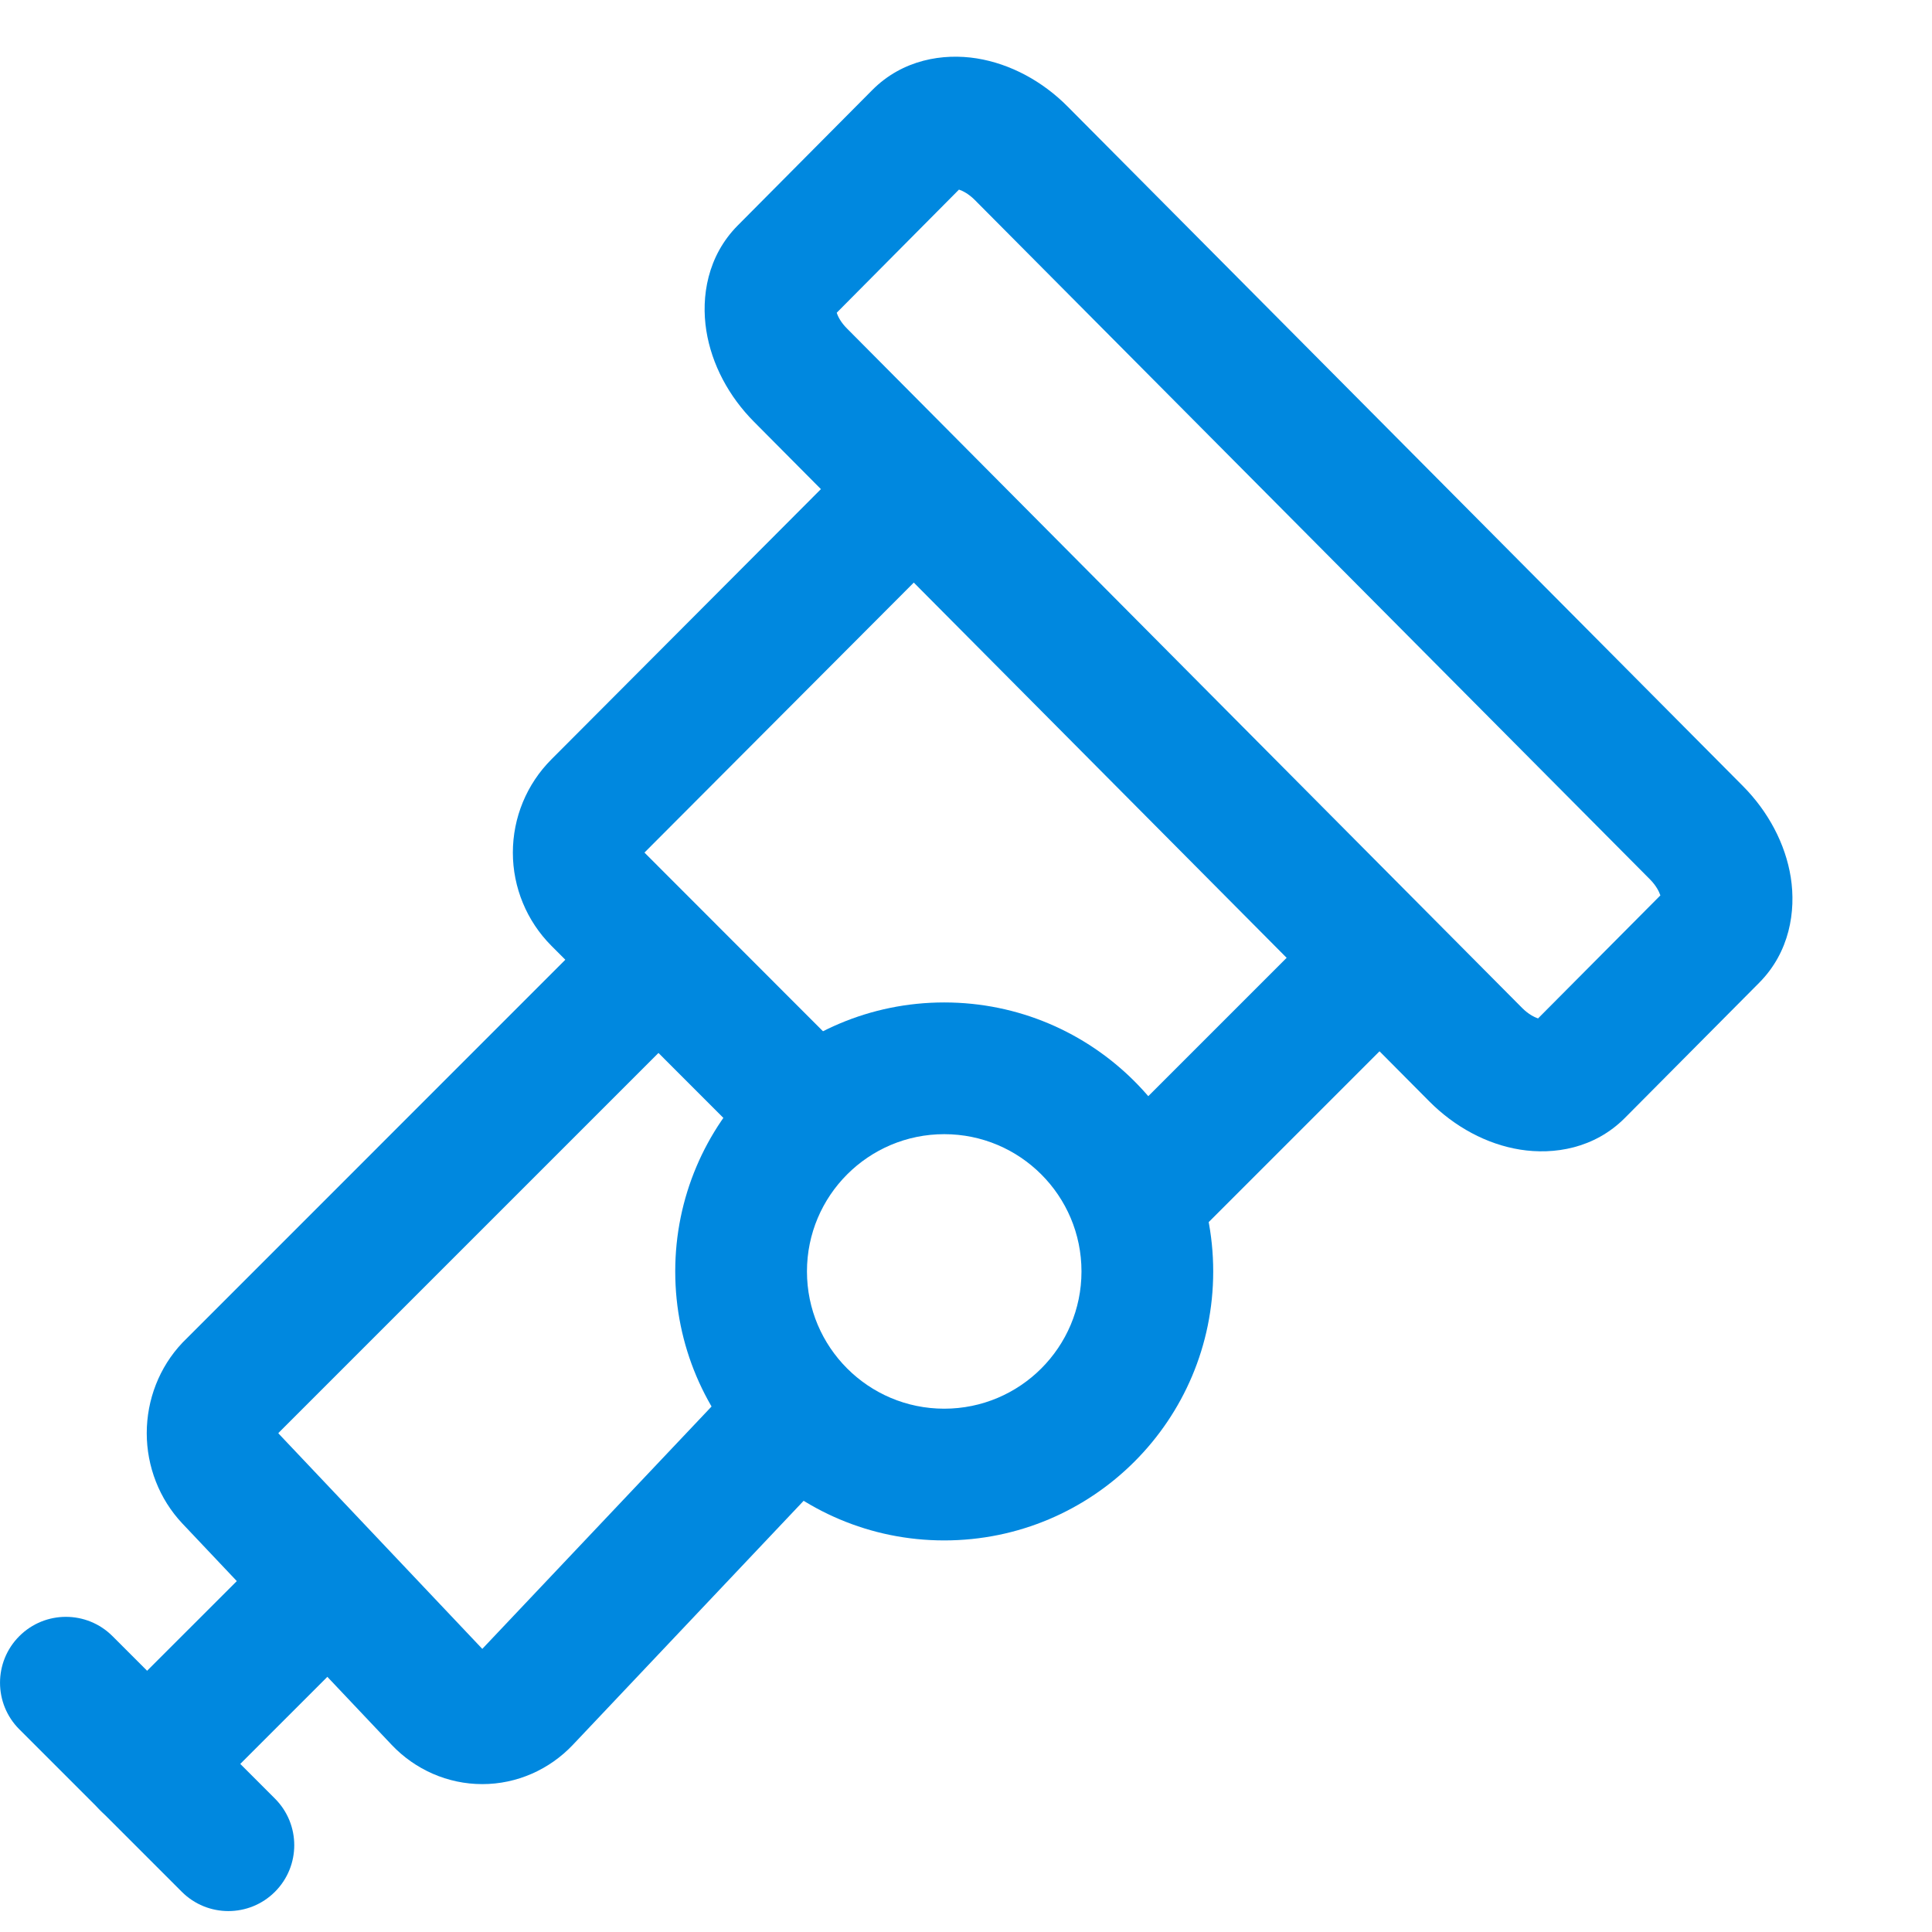 <?xml version="1.0" encoding="UTF-8"?>
<svg xmlns="http://www.w3.org/2000/svg" width="22" height="22" viewBox="0 0 22 22" fill="none">
  <g id="Group 34">
    <path id="Vector (Stroke)" fill-rule="evenodd" clip-rule="evenodd" d="M10.752 12.915C9.889 12.915 9.189 13.615 9.189 14.478C9.189 15.341 9.889 16.041 10.752 16.041C11.615 16.041 12.315 15.341 12.315 14.478C12.315 13.615 11.615 12.915 10.752 12.915ZM7.689 14.478C7.689 12.787 9.061 11.415 10.752 11.415C12.444 11.415 13.815 12.787 13.815 14.478C13.815 16.17 12.444 17.541 10.752 17.541C9.061 17.541 7.689 16.17 7.689 14.478Z" fill="#0088DF"></path>
    <path id="Vector (Stroke)_2" fill-rule="evenodd" clip-rule="evenodd" d="M9.528 3.561C9.542 3.606 9.576 3.672 9.645 3.741L17.334 11.479C17.403 11.548 17.47 11.582 17.514 11.597L18.907 10.196C18.892 10.151 18.858 10.084 18.79 10.015L11.1 2.277C11.031 2.208 10.965 2.174 10.92 2.159L9.528 3.561ZM8.043 3.765C7.982 3.38 8.055 2.915 8.402 2.566L9.931 1.027C10.278 0.677 10.741 0.604 11.123 0.665C11.507 0.727 11.871 0.925 12.157 1.213L19.847 8.951C20.133 9.239 20.331 9.606 20.392 9.992C20.452 10.377 20.379 10.842 20.032 11.191L18.503 12.73C18.156 13.079 17.694 13.152 17.311 13.091C16.928 13.03 16.564 12.831 16.277 12.543L8.588 4.805C8.301 4.517 8.104 4.151 8.043 3.765Z" fill="#0088DF"></path>
    <path id="Vector (Stroke)_3" fill-rule="evenodd" clip-rule="evenodd" d="M2.092 15.275L6.656 10.71L7.717 11.771L3.171 16.317C3.171 16.317 3.171 16.318 3.171 16.32C3.171 16.321 3.171 16.322 3.171 16.323L5.492 18.776L8.166 15.949L9.256 16.979L6.523 19.869C6.257 20.15 5.887 20.316 5.492 20.316C5.097 20.316 4.727 20.15 4.461 19.87L2.077 17.349C1.813 17.069 1.671 16.698 1.671 16.32C1.671 15.941 1.812 15.57 2.077 15.29C2.082 15.285 2.087 15.28 2.092 15.275Z" fill="#0088DF"></path>
    <path id="Vector (Stroke)_4" fill-rule="evenodd" clip-rule="evenodd" d="M9.537 5.38L10.6 6.439L7.34 9.707C7.34 9.707 7.34 9.707 7.34 9.707C7.34 9.708 7.34 9.708 7.34 9.709C7.34 9.709 7.34 9.71 7.34 9.71C7.34 9.71 7.34 9.71 7.34 9.71L9.592 11.964L8.531 13.024L6.279 10.77C5.998 10.488 5.84 10.106 5.84 9.709C5.84 9.311 5.997 8.93 6.278 8.648L9.537 5.38ZM15.909 11.771L13.596 14.084L12.535 13.023L14.848 10.71L15.909 11.771Z" fill="#0088DF"></path>
    <path id="Vector 37 (Stroke)" fill-rule="evenodd" clip-rule="evenodd" d="M4.055 17.706C4.348 17.999 4.348 18.474 4.055 18.767L2.205 20.617C1.912 20.91 1.437 20.91 1.144 20.617C0.852 20.324 0.852 19.849 1.144 19.556L2.995 17.706C3.288 17.413 3.762 17.413 4.055 17.706Z" fill="#0088DF"></path>
    <path id="Vector 38 (Stroke)" fill-rule="evenodd" clip-rule="evenodd" d="M3.131 21.542C2.838 21.835 2.363 21.835 2.07 21.542L0.22 19.692C-0.073 19.399 -0.073 18.924 0.22 18.631C0.513 18.338 0.988 18.338 1.281 18.631L3.131 20.481C3.424 20.774 3.424 21.249 3.131 21.542Z" fill="#0088DF"></path>
  </g>
</svg>
